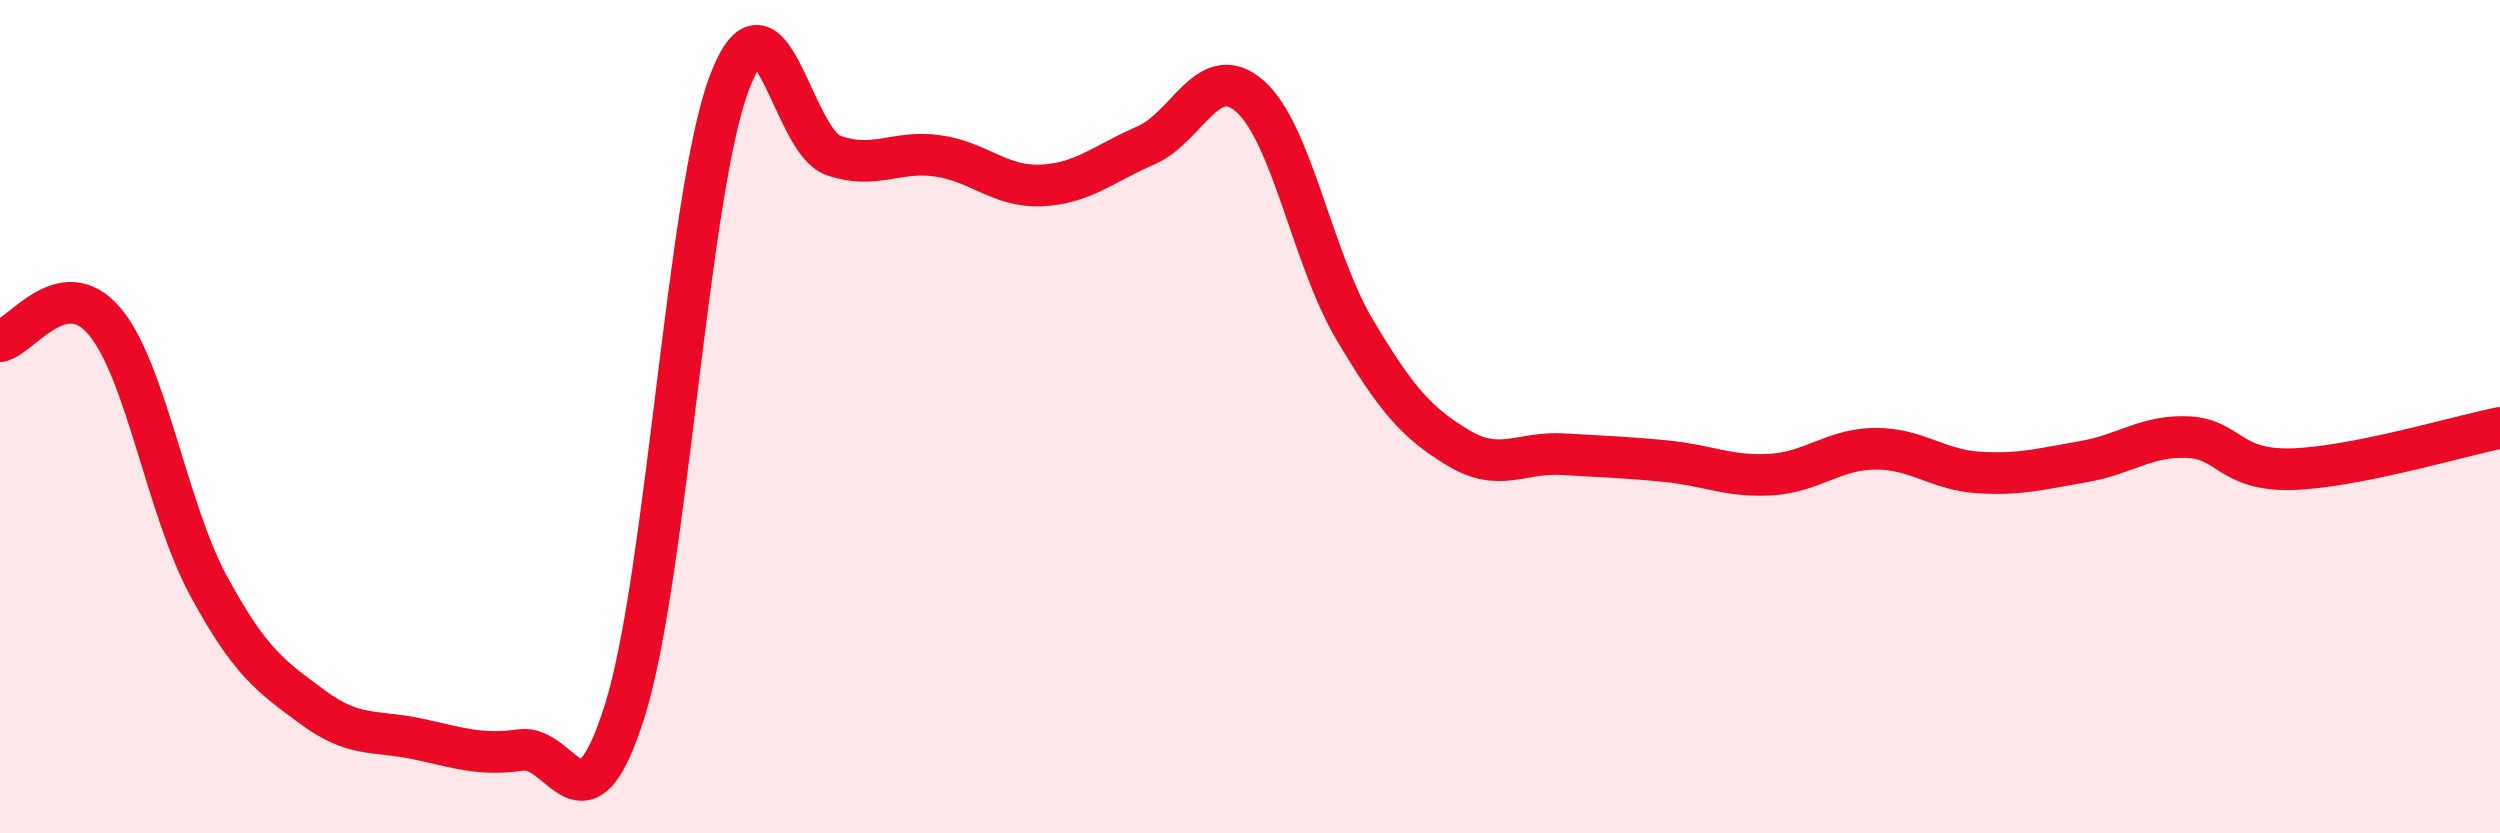 
    <svg width="60" height="20" viewBox="0 0 60 20" xmlns="http://www.w3.org/2000/svg">
      <path
        d="M 0,8.19 C 0.5,8.09 1.5,6.53 2.5,7.7 C 3.5,8.87 4,12.2 5,14.05 C 6,15.9 6.5,16.23 7.5,16.97 C 8.5,17.71 9,17.52 10,17.73 C 11,17.94 11.5,18.14 12.5,18 C 13.5,17.86 14,20.24 15,17.04 C 16,13.84 16.5,4.66 17.5,2 C 18.5,-0.66 19,3.38 20,3.73 C 21,4.08 21.5,3.6 22.5,3.74 C 23.5,3.88 24,4.5 25,4.45 C 26,4.4 26.5,3.92 27.5,3.49 C 28.5,3.06 29,1.43 30,2.31 C 31,3.19 31.5,6.2 32.5,7.89 C 33.5,9.58 34,10.15 35,10.75 C 36,11.35 36.5,10.84 37.5,10.9 C 38.5,10.96 39,10.97 40,11.07 C 41,11.17 41.5,11.45 42.5,11.39 C 43.5,11.33 44,10.78 45,10.77 C 46,10.76 46.5,11.28 47.5,11.34 C 48.5,11.4 49,11.25 50,11.08 C 51,10.91 51.5,10.45 52.5,10.49 C 53.5,10.53 53.5,11.3 55,11.26 C 56.5,11.22 59,10.47 60,10.27L60 20L0 20Z"
        fill="#EB0A25"
        opacity="0.1"
        stroke-linecap="round"
        stroke-linejoin="round"
      />
      <path
        d="M 0,8.19 C 0.5,8.09 1.5,6.53 2.5,7.7 C 3.5,8.87 4,12.2 5,14.05 C 6,15.9 6.5,16.23 7.5,16.97 C 8.5,17.71 9,17.52 10,17.73 C 11,17.94 11.5,18.14 12.5,18 C 13.5,17.86 14,20.24 15,17.04 C 16,13.84 16.5,4.66 17.5,2 C 18.5,-0.66 19,3.38 20,3.73 C 21,4.08 21.5,3.6 22.5,3.74 C 23.5,3.88 24,4.5 25,4.45 C 26,4.4 26.5,3.92 27.5,3.49 C 28.5,3.06 29,1.43 30,2.31 C 31,3.19 31.5,6.2 32.5,7.89 C 33.5,9.58 34,10.15 35,10.75 C 36,11.35 36.5,10.84 37.5,10.9 C 38.5,10.96 39,10.97 40,11.07 C 41,11.17 41.5,11.45 42.5,11.39 C 43.5,11.33 44,10.78 45,10.77 C 46,10.76 46.5,11.28 47.5,11.34 C 48.5,11.4 49,11.25 50,11.08 C 51,10.91 51.5,10.45 52.5,10.49 C 53.5,10.53 53.5,11.3 55,11.26 C 56.5,11.22 59,10.47 60,10.27"
        stroke="#EB0A25"
        stroke-width="1"
        fill="none"
        stroke-linecap="round"
        stroke-linejoin="round"
      />
    </svg>
  